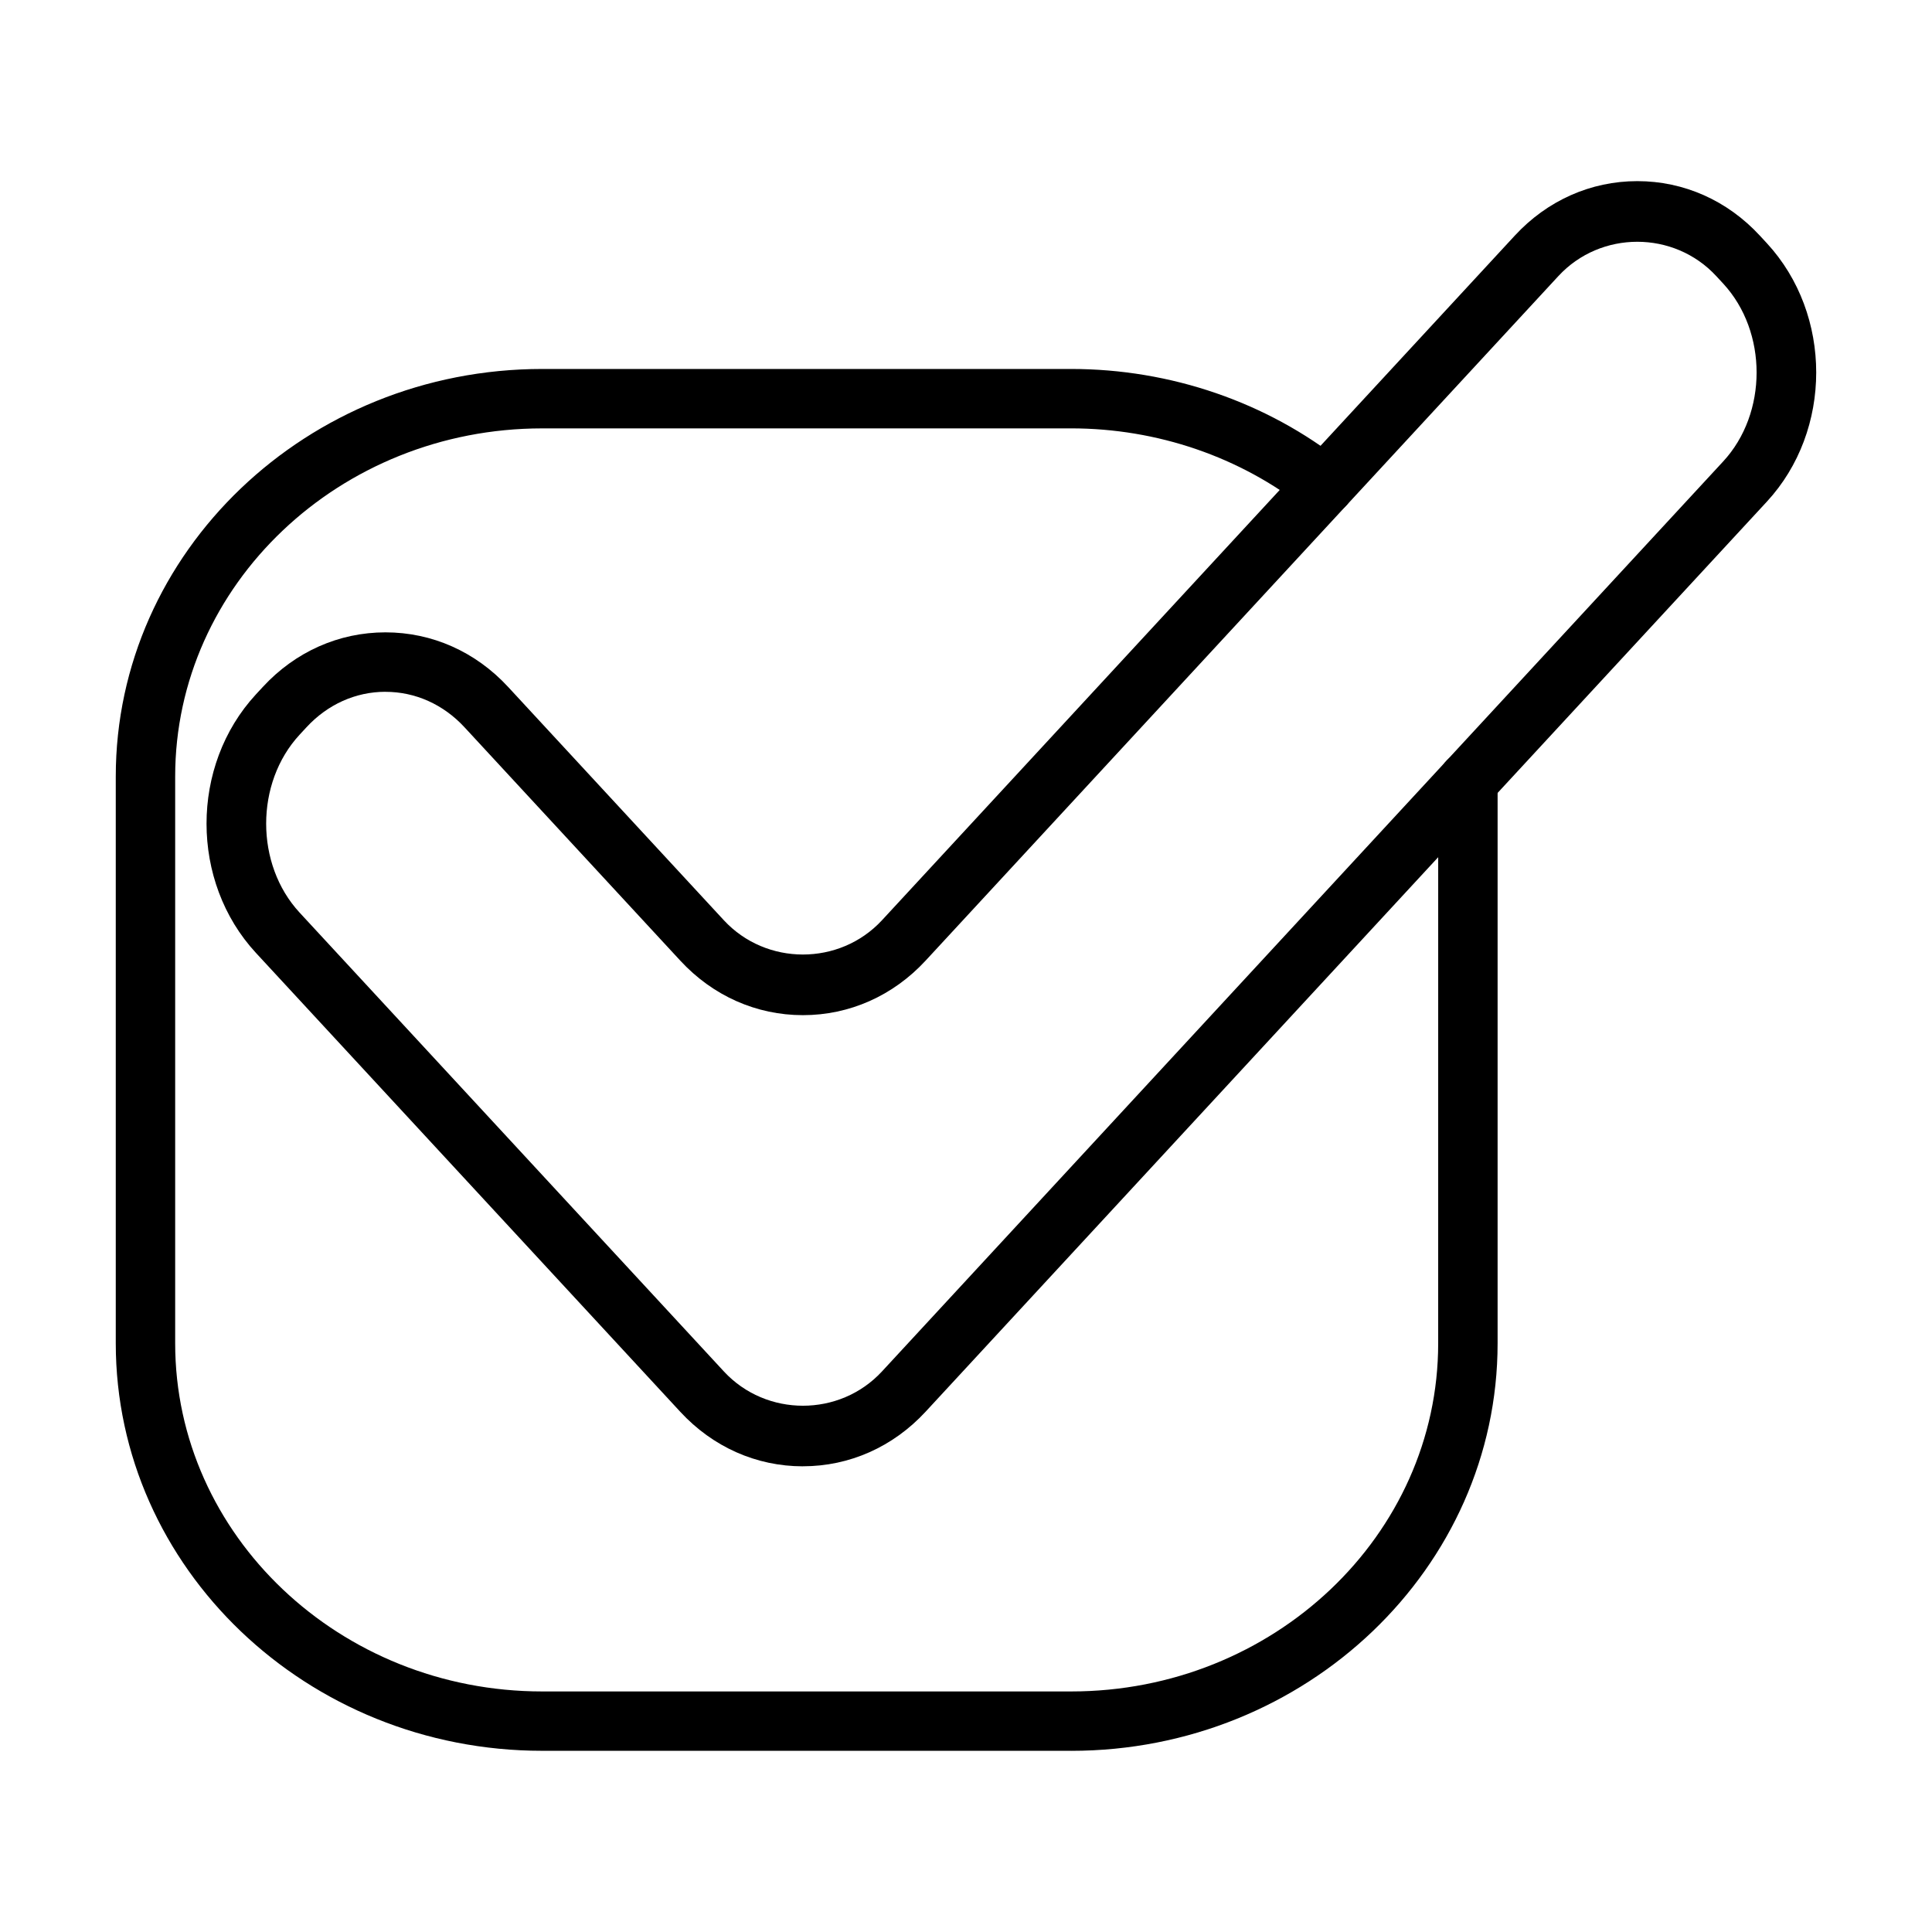 <?xml version="1.0" encoding="UTF-8"?>
<!-- Uploaded to: SVG Repo, www.svgrepo.com, Generator: SVG Repo Mixer Tools -->
<svg fill="#000000" width="800px" height="800px" version="1.1" viewBox="144 144 512 512" xmlns="http://www.w3.org/2000/svg">
 <g>
  <path d="m356.78 532.59c-12.344 0-23.883-5.125-32.496-14.445l-112.45-121.61c-17.461-18.871-17.469-49.602-0.023-68.504l1.844-1.992c8.613-9.328 20.152-14.461 32.496-14.461 12.336 0 23.867 5.125 32.48 14.438l57.207 61.867c11.203 12.098 30.676 12.098 41.887 0l167.7-181.43c8.605-9.32 20.145-14.453 32.48-14.453s23.883 5.133 32.488 14.461l1.836 1.984c17.453 18.902 17.445 49.641-0.008 68.512l-222.94 241.17c-8.613 9.312-20.152 14.453-32.504 14.453zm-110.62-205.26c-7.902 0-15.336 3.336-20.934 9.398l-1.844 1.992c-11.801 12.777-11.793 34.363 0.016 47.129l112.45 121.61c11.203 12.098 30.676 12.105 41.879-0.008l222.93-241.16c11.809-12.77 11.816-34.352 0.016-47.129l-1.836-1.984c-11.219-12.148-30.66-12.129-41.848-0.016l-167.7 181.42c-8.621 9.32-20.16 14.445-32.504 14.445s-23.883-5.125-32.496-14.445l-57.207-61.867c-5.606-6.055-13.035-9.375-20.922-9.375z"/>
  <path d="m427.88 607.98h-140.19c-62.316 0-113.01-48.445-113.01-108v-150.2c0-59.551 50.695-108 113.01-108h140.18c26.309 0 51.875 8.777 71.98 24.734 3.41 2.699 3.977 7.652 1.273 11.051-2.707 3.418-7.644 3.992-11.059 1.273-17.336-13.746-39.422-21.316-62.195-21.316l-140.18 0.004c-53.633 0-97.266 41.391-97.266 92.262v150.2c0 50.867 43.633 92.262 97.266 92.262h140.18c53.633 0 97.266-41.391 97.266-92.262l0.004-148.95c0-4.352 3.527-7.871 7.871-7.871s7.871 3.519 7.871 7.871v148.95c0 59.559-50.695 108-113.01 108z"/>
 </g>
</svg>